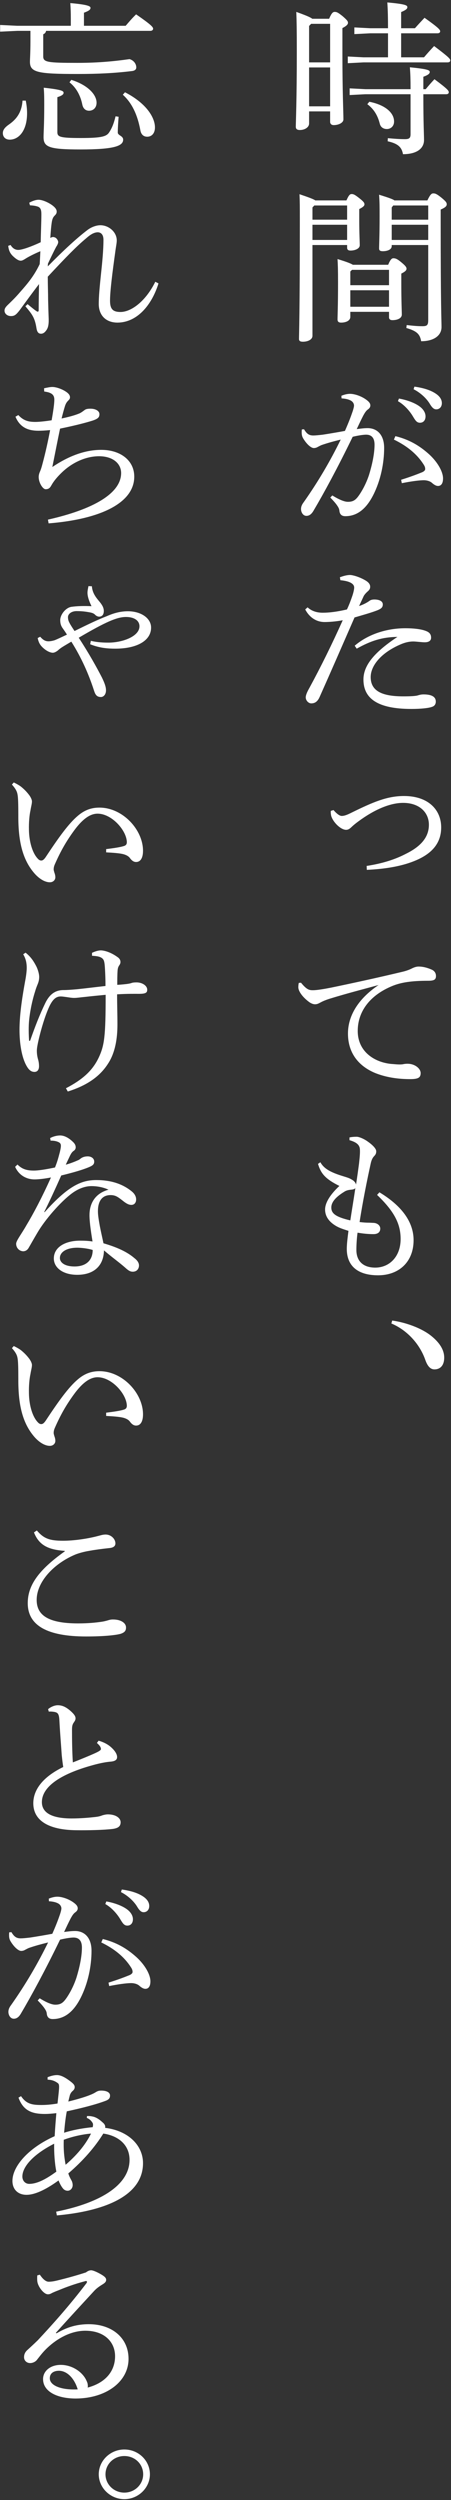 <svg 
 xmlns="http://www.w3.org/2000/svg"
 xmlns:xlink="http://www.w3.org/1999/xlink"
 width="127px" height="704px">
<rect width="100%" height="100%" fill="#333333" stroke="none"/>
<path fill-rule="evenodd"  fill="rgb(255, 255, 255)"
 d="M119.403,16.141 C120.256,15.129 121.203,14.071 122.246,12.967 C126.463,16.141 126.794,16.601 126.794,17.015 C126.794,17.337 126.558,17.567 126.036,17.567 L102.345,17.567 L97.938,17.797 L97.938,15.911 L102.345,16.141 L109.263,16.141 L109.263,9.378 L104.240,9.378 L99.786,9.608 L99.786,7.722 L104.240,7.952 L109.263,7.952 C109.263,4.962 109.215,2.938 109.073,0.684 C114.048,1.144 114.712,1.466 114.712,2.018 C114.712,2.478 114.285,2.846 112.959,3.398 L112.959,7.952 L116.844,7.952 C117.697,6.986 118.550,6.066 119.545,5.008 C123.620,7.906 123.951,8.412 123.951,8.826 C123.951,9.148 123.667,9.378 123.193,9.378 L112.959,9.378 L112.959,16.141 L119.403,16.141 ZM96.422,7.906 L96.422,15.129 C96.422,25.939 96.706,31.597 96.706,33.622 C96.706,34.588 95.332,35.232 93.958,35.232 C93.342,35.232 92.963,34.864 92.963,34.312 L92.963,31.367 L87.040,31.367 L87.040,34.772 C87.040,35.830 85.856,36.612 84.434,36.612 C83.629,36.612 83.297,36.290 83.297,35.692 C83.297,34.404 83.581,28.423 83.581,14.393 C83.581,8.504 83.534,5.790 83.439,3.352 C86.235,4.364 87.419,4.870 87.940,5.284 L92.679,5.284 C93.389,3.628 93.769,3.352 94.242,3.352 C94.811,3.352 95.143,3.490 96.469,4.548 C97.843,5.744 97.986,6.020 97.986,6.434 C97.986,6.848 97.607,7.308 96.422,7.906 ZM92.963,6.710 L87.609,6.710 L87.040,7.308 L87.040,17.567 L92.963,17.567 L92.963,6.710 ZM92.963,18.993 L87.040,18.993 L87.040,29.941 L92.963,29.941 L92.963,18.993 ZM27.809,85.601 C27.809,83.531 28.046,80.955 28.425,77.321 C28.804,73.825 29.136,70.329 29.136,67.523 C29.136,66.097 28.473,65.407 27.478,65.407 C26.435,65.453 25.440,66.051 24.256,67.109 C21.555,69.363 18.807,72.169 13.452,77.919 C13.452,80.219 13.547,82.473 13.547,84.451 C13.595,86.430 13.642,88.086 13.689,89.190 C13.784,91.030 13.642,92.180 13.073,92.962 C12.600,93.652 12.126,93.974 11.557,93.974 C10.894,93.974 10.467,93.606 10.278,92.456 C9.804,89.420 9.046,88.500 7.150,86.246 L7.766,85.647 C8.619,86.338 9.520,87.120 10.278,87.626 C10.420,87.718 10.515,87.764 10.609,87.764 C10.799,87.764 10.894,87.626 10.894,87.396 C10.894,85.187 10.941,82.427 10.989,79.989 C9.093,82.473 7.245,85.003 5.539,87.350 C4.497,88.684 4.071,89.006 3.076,89.006 C2.033,89.006 1.275,88.316 1.275,87.488 C1.275,86.936 1.512,86.522 2.223,85.832 C2.933,85.141 4.213,83.945 5.587,82.335 C7.909,79.713 9.614,77.643 11.178,74.377 C11.273,72.951 11.320,71.663 11.368,70.743 C9.614,71.479 7.909,72.353 7.008,72.951 C6.535,73.227 6.250,73.411 5.824,73.411 C5.303,73.411 4.592,73.043 3.549,72.031 C2.933,71.387 2.460,70.651 2.317,69.225 L2.981,68.995 C3.597,70.007 4.355,70.375 5.160,70.375 C6.155,70.375 8.619,69.547 11.462,68.213 C11.510,65.453 11.652,62.508 11.652,60.300 C11.652,59.104 11.415,58.460 10.657,58.184 C9.993,57.954 9.283,57.862 8.430,57.816 L8.240,57.080 C9.141,56.574 10.136,56.252 10.846,56.252 C11.794,56.252 13.405,56.850 14.732,57.816 C15.585,58.460 15.964,59.012 15.964,59.564 C15.964,60.024 15.822,60.300 15.395,60.714 C14.874,61.220 14.684,61.818 14.542,62.830 C14.400,63.842 14.305,64.900 14.163,67.017 C14.447,66.833 14.732,66.741 14.969,66.741 C15.111,66.741 15.253,66.787 15.395,66.833 C15.964,67.017 16.390,67.753 16.390,68.167 C16.390,68.535 16.106,69.087 15.822,69.501 C15.016,71.019 14.305,72.537 13.500,74.239 L13.452,75.021 C18.143,70.237 21.792,66.925 24.635,64.762 C25.725,63.934 27.051,63.474 28.094,63.428 C30.510,63.336 32.879,65.268 32.879,67.707 C32.879,68.489 32.642,69.455 32.453,70.973 C31.647,76.769 30.984,81.967 30.984,84.681 C30.984,86.982 31.742,87.856 33.922,87.856 C37.049,87.856 41.124,84.681 43.730,79.345 L44.630,79.805 C42.782,85.786 38.708,90.800 33.116,90.846 C29.705,90.846 27.809,88.684 27.809,85.601 ZM41.456,38.498 C40.366,38.498 39.703,37.808 39.513,36.612 C38.708,32.333 37.191,29.021 34.585,26.675 L35.201,25.985 C41.361,29.159 43.635,33.208 43.635,35.876 C43.635,37.532 42.735,38.498 41.456,38.498 ZM23.166,29.389 C22.692,27.043 21.555,24.743 19.565,23.179 L20.086,22.489 C24.777,23.961 27.193,26.675 27.193,28.929 C27.193,30.263 26.341,31.183 25.061,31.183 C24.161,31.183 23.403,30.631 23.166,29.389 ZM34.680,39.326 C34.680,41.120 32.121,42.086 22.645,42.086 C13.879,42.086 12.268,41.442 12.268,38.636 C12.268,37.210 12.457,35.002 12.457,29.757 C12.457,27.641 12.457,26.491 12.315,24.697 C17.385,25.249 17.906,25.617 17.906,26.123 C17.906,26.537 17.575,26.905 16.153,27.365 L16.153,37.210 C16.153,38.544 16.864,38.866 22.739,38.866 C28.852,38.866 30.084,38.406 30.842,37.118 C31.695,35.784 32.121,34.450 32.548,32.747 L33.401,32.885 C33.258,34.680 33.164,36.290 33.164,37.302 C33.164,38.176 34.680,38.222 34.680,39.326 ZM42.356,8.688 L12.979,8.688 C12.884,9.194 12.600,9.470 12.173,9.654 L12.173,15.911 C12.173,17.521 13.452,17.705 21.744,17.705 C26.862,17.705 31.316,17.383 36.481,16.647 C37.712,17.015 38.376,18.027 38.376,18.993 C38.376,19.545 37.949,19.913 37.191,20.005 C32.263,20.603 27.620,20.833 21.839,20.833 C10.515,20.833 8.430,20.373 8.430,17.383 C8.430,16.647 8.572,15.037 8.572,11.540 L8.572,8.688 L4.829,8.688 L0.043,8.918 L0.043,7.032 L4.829,7.262 L19.944,7.262 L19.944,5.192 C19.944,3.444 19.896,2.432 19.802,0.868 C24.445,1.282 25.488,1.696 25.488,2.202 C25.488,2.662 25.156,3.030 23.640,3.582 L23.640,7.262 L35.391,7.262 C36.338,6.158 37.144,5.192 38.328,4.042 C42.593,6.986 43.114,7.630 43.114,8.090 C43.114,8.412 42.830,8.688 42.356,8.688 ZM2.602,35.002 C5.160,33.208 6.155,31.045 6.345,28.331 L7.245,28.331 C7.482,29.435 7.624,30.723 7.624,31.873 C7.624,36.796 5.303,39.326 2.744,39.326 C1.512,39.326 0.801,38.544 0.801,37.486 C0.801,36.520 1.465,35.784 2.602,35.002 ZM3.170,564.554 C7.245,558.757 10.657,552.915 13.547,546.981 C11.510,547.487 9.804,547.947 8.098,548.545 C7.577,548.775 7.198,549.005 6.914,549.143 C6.677,549.281 6.298,549.373 5.966,549.373 C5.208,549.373 3.976,548.315 2.981,546.659 C2.649,546.107 2.554,545.601 2.554,544.911 C2.554,544.681 2.554,544.497 2.602,544.129 L3.218,544.083 C4.023,545.463 4.734,545.831 5.824,545.831 C6.440,545.831 7.340,545.739 8.525,545.601 C10.609,545.279 12.742,544.911 14.732,544.543 C15.727,542.288 16.343,540.678 16.864,539.160 C17.101,538.470 17.290,537.734 17.290,537.412 C17.290,536.952 17.054,536.400 16.438,536.032 C15.822,535.664 14.827,535.434 13.784,535.388 L13.737,534.652 C14.684,534.238 15.585,534.100 16.153,534.100 C17.385,534.100 19.328,534.698 20.797,535.802 C21.602,536.400 21.887,536.860 21.887,537.366 C21.887,537.780 21.697,538.148 21.176,538.516 C20.655,538.884 20.276,539.528 19.896,540.218 C19.233,541.506 18.759,542.518 18.049,544.037 C19.091,543.898 20.133,543.761 21.128,543.761 C23.877,543.761 25.772,545.739 25.772,549.327 C25.772,553.651 24.777,558.527 22.692,562.621 C20.607,566.716 18.001,568.556 14.827,568.556 C13.831,568.556 13.263,568.050 13.168,566.992 C13.121,566.440 12.836,565.980 12.552,565.566 C12.220,565.060 11.652,564.370 10.609,563.312 L11.178,562.713 C12.505,563.541 14.258,564.462 15.442,564.508 C17.148,564.554 17.859,563.910 18.854,562.437 C20.228,560.367 21.034,558.389 21.508,556.963 C22.360,554.203 23.071,551.029 23.071,548.407 C23.071,546.199 21.934,545.601 20.702,545.601 C19.944,545.601 18.380,545.831 16.911,546.199 C12.742,554.801 8.809,562.069 5.871,567.038 C5.255,568.096 4.592,568.464 3.881,568.464 C2.933,568.464 2.365,567.452 2.365,566.532 C2.365,565.888 2.602,565.290 3.170,564.554 ZM15.395,601.537 C15.537,599.007 15.679,597.351 15.869,595.051 C14.732,595.188 13.500,595.281 12.694,595.281 C9.188,595.281 6.582,594.498 5.208,590.680 L5.919,590.266 C7.293,592.290 8.762,592.704 11.083,592.750 C12.884,592.796 14.637,592.612 16.201,592.336 C16.390,590.542 16.532,589.438 16.627,588.150 C16.674,587.184 16.627,586.816 16.201,586.540 C15.300,585.896 14.495,585.666 13.405,585.620 L13.405,584.930 C14.353,584.562 15.206,584.332 16.058,584.332 C17.196,584.332 18.522,585.068 20.086,586.310 C20.892,586.954 21.034,587.322 21.034,587.736 C21.034,588.150 20.844,588.472 20.418,588.840 C20.133,589.070 19.802,589.530 19.660,590.036 C19.517,590.634 19.375,591.186 19.233,591.784 C23.355,590.772 25.867,589.852 26.862,589.208 C27.525,588.794 27.857,588.702 28.520,588.702 C30.084,588.702 30.984,589.254 30.984,590.082 C30.984,590.726 30.747,591.186 29.800,591.554 C26.909,592.658 22.834,593.670 18.807,594.544 C18.428,596.523 18.238,598.409 18.049,600.571 C20.133,599.881 23.071,599.283 26.104,599.007 C26.151,598.731 26.198,598.547 26.198,598.363 C26.198,597.995 26.104,597.811 25.962,597.627 C25.630,597.121 25.203,596.707 24.445,596.385 L24.493,595.879 C25.061,595.833 25.535,595.879 25.914,595.971 C26.530,596.063 27.525,596.385 28.804,597.581 C29.515,598.133 29.705,598.639 29.610,599.191 C36.291,600.019 40.271,604.251 40.271,609.127 C40.271,618.604 28.852,622.698 16.011,623.848 L15.822,622.790 C28.615,620.260 36.481,615.108 36.481,608.207 C36.481,604.113 33.495,601.445 29.089,600.801 C26.672,604.711 23.308,608.529 19.233,612.025 C19.565,613.083 19.991,613.727 20.228,614.187 C20.370,614.509 20.465,614.923 20.465,615.337 C20.465,616.120 19.896,616.902 19.044,616.902 C18.570,616.902 18.049,616.718 17.622,616.120 C17.196,615.567 16.817,614.831 16.485,614.003 C12.694,616.764 9.662,618.052 7.482,618.052 C5.018,618.052 3.502,616.488 3.502,614.141 C3.502,610.001 8.051,604.803 15.395,601.537 ZM18.475,609.587 C21.318,607.149 23.971,604.205 25.630,600.801 C23.024,601.031 20.276,601.675 17.954,602.549 C17.859,605.355 18.049,607.241 18.475,609.587 ZM8.240,614.969 C10.183,614.969 12.552,613.957 15.869,611.519 C15.395,609.173 15.206,606.229 15.253,603.653 C9.377,606.643 6.298,610.139 6.298,612.899 C6.298,614.095 7.103,614.969 8.240,614.969 ZM7.814,661.658 C8.572,660.968 9.662,659.956 10.609,659.036 C14.827,654.528 19.517,649.284 24.350,642.936 C24.445,642.798 24.493,642.660 24.493,642.568 C24.493,642.337 24.303,642.246 23.924,642.384 C20.939,643.166 18.380,644.132 16.627,644.868 C15.537,645.282 15.063,645.512 14.732,645.650 C14.305,645.880 14.021,646.064 13.500,646.064 C12.315,646.064 10.704,643.902 10.515,642.476 C10.467,642.108 10.467,641.831 10.467,641.555 C10.467,641.279 10.467,641.003 10.515,640.727 L11.225,640.543 C12.173,641.969 13.026,642.521 13.689,642.521 C14.495,642.521 15.253,642.384 16.011,642.200 C18.665,641.555 21.223,640.865 24.208,639.899 C24.730,639.485 25.203,639.301 25.677,639.301 C26.198,639.301 27.383,639.807 28.615,640.543 C29.515,641.095 29.894,641.463 29.894,642.015 C29.894,642.430 29.657,642.798 28.899,643.258 C27.999,643.810 27.193,644.362 26.483,645.144 C22.550,649.422 19.470,652.734 15.727,656.920 L15.916,657.058 C18.996,655.218 21.792,654.482 25.014,654.482 C31.553,654.482 36.196,658.346 36.196,664.235 C36.196,670.629 29.942,675.367 21.365,675.413 C15.964,675.413 12.126,673.389 12.126,669.939 C12.126,667.685 14.163,665.937 17.101,665.937 C20.181,665.937 23.024,667.777 24.208,670.077 C24.398,670.491 24.635,670.951 24.682,671.319 C24.730,671.687 24.777,671.963 24.682,672.331 C29.847,670.951 32.406,667.593 32.406,663.499 C32.406,659.542 29.468,656.322 24.019,656.322 C20.512,656.322 16.911,657.978 13.926,660.600 C12.457,661.888 11.699,662.855 10.515,664.373 C10.088,665.017 9.283,665.431 8.477,665.431 C7.530,665.431 6.771,664.741 6.771,663.775 C6.771,662.993 7.056,662.303 7.814,661.658 ZM16.627,667.593 C15.063,667.593 14.021,668.329 14.021,669.709 C14.021,671.687 17.054,673.067 21.887,672.837 C20.986,669.847 18.996,667.639 16.627,667.593 ZM35.012,689.764 C38.992,689.764 42.214,692.892 42.214,696.756 C42.214,700.574 38.944,703.749 35.012,703.749 C31.079,703.749 27.809,700.574 27.809,696.756 C27.809,692.892 31.079,689.764 35.012,689.764 ZM35.012,701.909 C37.949,701.909 40.319,699.608 40.319,696.756 C40.319,693.858 37.997,691.604 35.012,691.604 C32.074,691.604 29.705,693.858 29.705,696.756 C29.705,699.608 32.074,701.909 35.012,701.909 ZM39.181,559.125 C38.565,558.619 37.618,558.389 36.670,558.435 C35.296,558.481 33.306,558.757 30.747,559.263 L30.558,558.297 C33.211,557.469 35.012,556.779 36.481,556.181 C37.002,555.951 37.333,555.629 37.333,555.307 C37.333,554.939 37.286,554.571 36.812,553.881 C34.964,551.029 32.216,548.775 28.520,546.981 L28.947,546.015 C32.832,546.981 35.722,548.683 38.423,551.121 C40.792,553.283 42.356,555.997 42.356,557.929 C42.356,559.447 41.740,560.045 40.935,560.045 C40.413,560.045 39.845,559.723 39.181,559.125 ZM3.881,220.334 C4.639,220.702 5.303,221.070 5.871,221.484 C6.724,222.174 7.482,222.910 8.240,223.923 C8.714,224.567 8.998,225.257 8.998,225.671 C8.998,226.361 8.714,227.281 8.572,228.247 C8.288,229.489 8.098,231.559 8.146,233.629 C8.193,237.033 9.141,240.299 10.704,241.863 C10.989,242.185 11.320,242.323 11.604,242.323 C11.984,242.323 12.315,242.139 12.836,241.403 C16.390,236.021 19.281,231.927 21.981,229.673 C23.782,228.155 25.630,227.419 27.999,227.419 C34.585,227.419 40.271,233.675 40.271,239.563 C40.271,241.679 39.513,242.737 38.328,242.737 C37.665,242.737 37.144,242.369 36.623,241.679 C36.196,241.035 35.343,240.667 34.538,240.483 C33.543,240.253 31.790,240.115 29.894,240.023 L29.894,239.103 C31.790,238.873 33.732,238.597 34.775,238.275 C35.485,238.091 35.722,237.723 35.722,237.125 C35.628,233.813 31.458,229.121 27.478,229.121 C25.109,229.121 22.929,231.053 20.844,233.905 C18.665,236.895 17.101,239.609 15.442,243.381 C15.158,244.025 15.111,244.486 15.111,244.808 C15.111,245.130 15.253,245.452 15.300,245.682 C15.490,246.188 15.585,246.602 15.585,247.062 C15.585,247.890 14.827,248.442 14.116,248.442 C12.931,248.488 11.320,247.752 9.757,246.004 C6.535,242.323 5.113,237.355 5.160,229.627 C5.160,226.499 5.113,224.521 4.923,223.646 C4.781,222.864 4.402,222.082 3.360,220.932 L3.881,220.334 ZM5.160,388.327 C5.160,385.199 5.113,383.220 4.923,382.346 C4.781,381.564 4.402,380.782 3.360,379.632 L3.881,379.034 C4.639,379.402 5.303,379.770 5.871,380.184 C6.724,380.874 7.482,381.610 8.240,382.622 C8.714,383.266 8.998,383.957 8.998,384.371 C8.998,385.061 8.714,385.981 8.572,386.947 C8.288,388.189 8.098,390.259 8.146,392.329 C8.193,395.733 9.141,398.999 10.704,400.563 C10.989,400.885 11.320,401.023 11.604,401.023 C11.984,401.023 12.315,400.839 12.836,400.103 C16.390,394.721 19.281,390.627 21.981,388.373 C23.782,386.855 25.630,386.119 27.999,386.119 C34.585,386.119 40.271,392.375 40.271,398.263 C40.271,400.379 39.513,401.437 38.328,401.437 C37.665,401.437 37.144,401.069 36.623,400.379 C36.196,399.735 35.343,399.367 34.538,399.183 C33.543,398.953 31.790,398.815 29.894,398.723 L29.894,397.803 C31.790,397.573 33.732,397.297 34.775,396.975 C35.485,396.791 35.722,396.423 35.722,395.825 C35.628,392.513 31.458,387.821 27.478,387.821 C25.109,387.821 22.929,389.753 20.844,392.605 C18.665,395.595 17.101,398.309 15.442,402.081 C15.158,402.725 15.111,403.185 15.111,403.507 C15.111,403.830 15.253,404.152 15.300,404.382 C15.490,404.888 15.585,405.302 15.585,405.762 C15.585,406.590 14.827,407.142 14.116,407.142 C12.931,407.188 11.320,406.452 9.757,404.704 C6.535,401.023 5.113,396.055 5.160,388.327 ZM7.814,451.439 C7.814,446.470 10.799,442.146 18.238,436.856 L18.238,436.718 C13.831,436.396 11.036,435.292 9.567,431.520 L10.373,430.968 C12.315,433.268 13.974,433.866 17.764,433.866 C20.797,433.866 24.682,433.314 27.762,432.486 C28.331,432.348 28.947,432.118 29.752,432.118 C31.316,432.118 32.500,433.406 32.500,434.602 C32.500,435.384 31.932,435.844 30.700,435.936 C28.520,436.166 26.577,436.442 25.061,436.718 C23.687,436.948 22.360,437.316 21.365,437.684 C15.206,440.214 10.325,445.412 10.325,450.519 C10.325,454.705 13.358,457.143 21.981,457.143 C24.919,457.143 27.004,456.913 28.615,456.683 C29.278,456.591 29.752,456.453 30.273,456.315 C30.700,456.177 31.174,456.039 31.695,456.039 C33.922,455.993 35.485,456.959 35.485,458.293 C35.485,459.121 35.201,459.673 33.922,460.087 C32.548,460.455 29.278,460.823 24.256,460.823 C13.405,460.823 7.814,457.787 7.814,451.439 ZM21.413,515.379 C13.595,515.287 9.377,512.619 9.377,507.789 C9.377,504.017 12.031,500.382 17.812,497.576 C17.669,496.748 17.527,495.552 17.385,494.218 C17.243,491.872 16.959,488.882 16.722,484.420 C16.627,482.580 16.248,482.258 15.348,482.074 C14.827,481.981 14.353,481.935 13.737,481.981 L13.547,481.291 C14.211,480.693 15.348,480.187 16.248,480.187 C17.338,480.187 18.333,480.509 19.707,481.659 C20.986,482.764 21.271,483.362 21.271,483.868 C21.271,484.328 21.081,484.604 20.797,485.018 C20.370,485.616 20.276,486.122 20.276,487.180 C20.276,490.032 20.323,493.390 20.512,496.288 C23.166,495.230 25.203,494.402 26.814,493.666 C27.904,493.160 28.425,492.838 28.425,492.516 C28.425,492.240 28.283,491.918 28.094,491.642 C27.904,491.412 27.667,491.136 27.288,490.814 L27.762,490.170 C28.947,490.492 30.226,491.090 31.174,491.918 C32.027,492.654 32.974,493.758 32.974,494.770 C32.974,495.460 32.548,495.920 31.268,496.058 C29.989,496.150 28.236,496.472 26.246,497.024 C16.295,499.738 11.794,503.465 11.794,507.467 C11.794,510.503 14.637,512.067 20.181,512.067 C22.787,512.067 25.203,511.837 26.862,511.653 C27.667,511.561 28.236,511.423 28.804,511.193 C29.231,511.055 29.894,510.917 30.368,510.917 C32.642,510.917 33.969,511.975 33.969,513.125 C33.969,514.229 33.353,514.781 31.790,515.011 C29.231,515.333 24.777,515.425 21.413,515.379 ZM35.865,542.242 C34.917,542.242 34.538,541.552 33.732,540.218 C32.927,538.930 31.458,537.182 29.657,536.170 L29.942,535.434 C32.074,535.802 34.443,536.630 35.865,537.734 C36.765,538.424 37.428,539.390 37.428,540.448 C37.428,541.598 36.765,542.242 35.865,542.242 ZM42.024,536.722 C42.024,537.826 41.314,538.470 40.461,538.470 C39.892,538.470 39.371,538.194 38.565,536.814 C37.618,535.296 35.912,533.732 34.064,532.812 L34.301,532.076 C36.623,532.398 38.755,532.996 40.319,534.054 C41.550,534.882 42.024,535.802 42.024,536.722 ZM4.260,328.572 L4.923,327.928 C6.250,329.262 7.577,329.630 9.567,329.630 C10.752,329.630 12.931,329.308 15.490,328.756 C16.106,327.192 16.343,326.364 16.769,324.754 C16.959,324.064 17.148,323.144 17.148,322.638 C17.148,322.086 16.911,321.764 16.295,321.534 C15.869,321.350 15.111,321.166 14.258,321.212 L14.116,320.476 C14.969,320.016 16.011,319.740 16.959,319.740 C18.191,319.740 19.565,320.522 20.797,321.810 C21.176,322.270 21.318,322.638 21.318,323.098 C21.318,323.512 21.081,323.880 20.702,324.110 C20.228,324.432 19.944,324.984 19.707,325.444 C19.328,326.272 18.949,327.008 18.522,327.974 C19.517,327.698 20.702,327.284 21.934,326.732 C22.313,326.594 22.550,326.364 22.787,326.180 C23.261,325.858 23.829,325.628 24.730,325.628 C25.677,325.628 26.530,326.180 26.530,327.100 C26.530,327.882 26.104,328.250 24.824,328.756 C22.787,329.584 20.039,330.321 17.243,331.011 C15.490,334.967 13.926,338.325 12.457,341.269 L12.552,341.361 C19.423,333.679 23.119,332.299 27.146,332.299 C31.600,332.299 34.822,333.587 37.191,335.565 C38.092,336.347 38.376,337.175 38.328,337.911 C38.281,338.693 37.807,339.291 37.002,339.291 C36.291,339.291 35.722,338.969 35.012,338.463 C33.258,337.083 32.595,336.531 31.126,336.531 C28.852,336.531 27.573,338.095 27.573,341.085 C27.573,342.281 27.857,343.799 28.094,345.179 C28.425,346.927 28.852,348.721 29.136,350.101 C33.069,351.252 35.817,352.540 37.855,354.288 C38.755,354.978 39.181,355.714 39.134,356.450 C39.087,357.324 38.518,358.106 37.381,358.106 C36.717,358.106 36.196,357.830 35.249,356.956 C33.638,355.530 31.505,354.012 29.278,352.1 C29.184,356.450 26.435,358.980 21.744,358.980 C17.669,358.980 15.158,356.956 15.158,354.380 C15.158,351.160 18.428,349.365 22.550,349.365 C23.782,349.365 24.872,349.411 26.056,349.595 C25.488,346.099 25.156,343.523 25.203,341.959 C25.251,339.015 26.672,336.071 30.558,335.013 C28.994,334.277 27.241,334.001 25.772,334.001 C23.924,334.001 22.029,334.737 20.276,336.025 C17.054,338.417 12.647,343.477 10.515,347.157 C9.425,348.997 8.714,350.285 8.146,351.252 C7.766,351.988 7.198,352.356 6.487,352.356 C5.303,352.264 4.544,351.298 4.544,350.239 C4.544,349.365 6.061,347.479 7.435,345.041 C9.377,341.821 11.889,337.083 14.353,331.563 C12.789,331.885 10.941,332.115 9.709,332.115 C7.530,332.115 5.350,331.011 4.260,328.572 ZM21.744,351.344 C18.807,351.344 16.864,352.540 16.864,354.242 C16.864,355.530 18.238,356.634 20.986,356.634 C24.256,356.634 26.104,354.886 26.104,351.988 C24.730,351.528 22.645,351.344 21.744,351.344 ZM37.002,276.822 C37.333,276.684 37.807,276.638 38.471,276.638 C39.987,276.638 41.456,277.512 41.456,278.708 C41.456,279.536 41.029,279.858 39.134,279.858 C38.139,279.858 36.007,279.812 32.974,279.996 C32.974,283.262 33.069,285.516 33.069,288.506 C33.069,292.555 32.406,296.465 30.463,299.455 C28.141,303.135 24.493,305.665 19.091,307.367 L18.570,306.447 C23.450,303.917 26.104,301.341 27.762,297.891 C29.420,294.395 29.752,291.819 29.752,280.134 C27.809,280.318 25.867,280.502 23.877,280.732 C22.787,280.824 21.744,281.008 20.844,281.008 C20.228,281.008 19.423,280.870 18.807,280.778 C18.096,280.686 17.575,280.594 17.101,280.594 C15.869,280.594 14.874,281.284 13.831,283.538 C12.647,286.160 11.652,289.564 10.941,292.509 C10.657,293.751 10.373,295.085 10.373,295.867 C10.373,296.787 10.515,297.661 10.752,298.443 C10.941,299.133 10.989,299.777 10.989,300.237 C10.989,301.249 10.515,301.847 9.709,301.847 C8.856,301.847 8.193,301.387 7.530,300.237 C6.061,297.753 5.492,293.613 5.492,290.024 C5.492,286.298 6.061,281.882 7.056,276.408 C7.293,275.212 7.530,273.602 7.530,272.544 C7.530,271.348 7.340,270.059 6.535,268.725 L7.198,268.265 C8.762,269.507 9.520,270.750 10.278,272.222 C10.752,273.234 11.036,274.384 11.036,275.074 C11.036,275.810 10.894,276.454 10.609,277.144 C10.420,277.604 10.088,278.432 9.946,278.984 C8.762,282.618 8.146,286.620 8.098,288.920 C8.051,290.208 8.098,291.773 8.193,293.107 L8.477,293.061 C9.899,289.012 11.178,285.700 12.789,282.388 C14.116,279.674 15.869,278.846 17.717,278.800 C18.949,278.800 19.991,278.708 21.650,278.570 C24.303,278.294 26.814,277.972 29.705,277.650 C29.705,275.856 29.657,274.522 29.563,272.866 C29.468,271.210 29.373,270.473 28.947,270.013 C28.378,269.415 27.525,269.231 25.914,269.139 L25.914,268.311 C26.672,267.943 27.667,267.621 28.378,267.621 C28.994,267.621 30.842,267.897 33.022,269.461 C33.732,269.921 33.922,270.427 33.922,270.888 C33.922,271.302 33.780,271.532 33.543,271.900 C33.306,272.222 33.164,272.682 33.116,273.234 C33.022,274.522 33.022,275.994 33.022,277.328 C33.874,277.282 34.822,277.190 35.628,277.098 C36.291,277.006 36.575,276.960 37.002,276.822 ZM37.807,134.223 C37.807,141.492 28.615,146.184 13.689,147.380 L13.500,146.322 C26.198,143.470 34.111,138.962 34.111,133.211 C34.111,130.497 31.742,128.473 27.904,128.473 C23.924,128.473 20.086,130.451 17.385,133.073 C16.153,134.269 15.158,135.419 14.447,136.707 C14.068,137.397 13.689,137.765 12.836,137.765 C12.078,137.765 10.894,135.971 10.894,134.315 C10.894,133.717 11.083,133.165 11.320,132.659 C11.510,132.199 11.699,131.647 11.936,130.727 C12.742,127.737 13.452,124.609 14.116,121.113 C12.647,121.251 11.652,121.297 10.799,121.297 C8.003,121.297 5.634,120.423 4.355,117.340 L5.160,116.880 C6.629,118.491 8.098,118.813 9.946,118.813 C11.036,118.813 12.742,118.629 14.542,118.353 C15.016,115.684 15.300,113.614 15.300,112.556 C15.300,111.360 14.779,110.532 12.457,110.256 L12.410,109.336 C13.452,109.106 14.163,108.968 14.779,108.968 C15.490,108.968 16.817,109.290 18.049,109.980 C19.281,110.670 19.707,111.268 19.707,111.866 C19.707,112.234 19.565,112.464 19.186,112.832 C18.665,113.338 18.428,113.890 18.238,114.534 C17.954,115.454 17.622,116.696 17.338,117.846 C19.281,117.432 20.892,117.018 22.360,116.420 C22.882,116.190 23.403,115.776 23.782,115.500 C24.161,115.178 24.682,115.086 25.488,115.086 C27.004,115.086 27.999,115.776 27.999,116.604 C27.999,117.432 27.715,117.892 26.056,118.445 C23.735,119.181 20.276,120.009 16.911,120.699 C16.201,124.057 15.490,127.783 14.732,131.509 C19.517,128.289 24.066,126.679 28.520,126.679 C33.874,126.679 37.807,129.623 37.807,134.223 ZM25.393,181.419 L25.582,180.453 C27.478,180.913 29.278,180.959 30.558,180.959 C34.490,180.959 39.276,179.211 39.276,176.359 C39.276,174.795 37.855,173.737 35.485,173.737 C32.974,173.737 29.847,175.071 22.171,179.579 C25.109,184.087 27.241,187.951 28.710,190.803 C29.420,192.276 29.847,193.380 29.847,194.392 C29.847,195.588 29.136,196.278 28.425,196.278 C27.288,196.278 26.862,195.680 26.483,194.484 C24.966,189.791 22.929,185.191 20.086,180.683 C19.233,181.189 18.285,181.741 17.480,182.247 C17.006,182.569 16.627,182.845 16.295,183.167 C15.869,183.489 15.348,183.811 14.874,183.811 C14.258,183.811 13.358,183.443 12.505,182.753 C11.320,181.787 10.894,181.005 10.609,179.671 L11.320,179.303 C12.078,180.177 12.742,180.591 13.642,180.591 C14.258,180.591 15.016,180.407 15.442,180.269 C16.438,179.855 17.575,179.303 18.854,178.705 C18.475,178.061 17.906,177.279 17.527,176.727 C17.148,176.129 16.959,175.531 16.959,174.611 C16.959,173.139 18.428,171.161 20.086,170.884 C21.697,170.654 23.640,170.608 25.772,170.700 C24.966,169.044 24.635,167.848 24.635,166.928 C24.635,166.422 24.730,165.916 24.919,165.042 L25.867,165.088 C26.009,166.790 26.767,167.940 27.809,169.182 C28.757,170.286 29.231,171.115 29.231,172.035 C29.231,173.185 28.662,173.645 27.904,173.645 C27.525,173.645 27.051,173.415 26.767,173.093 C26.246,172.587 25.630,172.495 24.824,172.357 C23.545,172.127 22.408,172.081 21.508,172.081 C19.991,172.127 19.138,172.955 19.138,173.783 C19.138,174.243 19.233,174.795 19.517,175.301 C19.754,175.807 20.228,176.543 20.986,177.693 C25.061,175.669 27.715,174.427 30.084,173.507 C31.647,172.817 33.638,172.127 36.007,172.127 C39.750,172.127 42.546,174.105 42.546,176.727 C42.546,180.407 38.565,182.661 32.453,182.661 C30.368,182.661 27.999,182.477 25.393,181.419 ZM84.150,276.776 L84.766,276.730 C86.377,278.708 87.088,278.846 88.130,278.846 C89.220,278.846 91.399,278.478 93.247,278.110 C99.455,276.822 106.420,275.304 113.527,273.602 C114.617,273.326 115.423,273.004 116.039,272.682 C116.797,272.314 117.365,272.176 117.886,272.176 C118.929,272.176 120.113,272.406 121.582,273.050 C122.388,273.418 122.767,274.062 122.767,274.844 C122.767,275.856 122.246,276.178 120.587,276.178 C115.849,276.178 112.864,276.638 110.353,277.696 C103.861,280.410 100.734,285.102 100.734,290.300 C100.734,296.557 106.088,299.409 110.732,299.639 C112.153,299.777 112.911,299.777 113.480,299.685 C114.048,299.547 114.522,299.547 114.807,299.547 C116.797,299.547 118.455,300.881 118.455,302.169 C118.455,303.365 117.886,303.825 115.849,303.871 C111.964,303.917 108.505,303.319 105.567,302.123 C100.781,300.099 97.986,296.327 97.986,291.037 C97.986,286.344 100.544,281.468 106.609,277.374 C101.539,278.754 97.607,279.766 92.821,281.238 C91.399,281.698 90.736,282.020 89.978,282.434 C89.551,282.664 89.172,282.802 88.699,282.802 C88.177,282.802 87.467,282.526 86.803,281.974 C85.192,280.732 84.008,279.122 84.008,278.018 C84.008,277.604 84.055,277.052 84.150,276.776 ZM90.215,327.284 C91.210,329.078 93.058,330.136 96.706,331.240 C97.701,331.562 98.317,331.700 99.123,332.206 C99.691,332.528 100.118,332.988 100.260,333.586 C100.592,331.424 100.876,329.400 101.113,327.560 C101.350,325.444 101.397,324.386 101.350,323.695 C101.302,322.499 100.544,321.671 98.412,321.073 L98.412,320.291 C99.075,320.153 99.691,320.107 100.450,320.107 C101.113,320.107 102.392,320.659 103.340,321.303 C104.951,322.407 105.946,323.465 105.946,324.202 C105.946,324.708 105.804,325.122 105.377,325.536 C104.951,325.996 104.667,326.502 104.430,327.468 C103.340,332.390 102.108,338.600 101.255,344.120 C102.345,344.258 103.198,344.304 103.814,344.304 C104.335,344.304 104.761,344.351 105.046,344.351 C106.230,344.351 107.083,345.087 107.083,345.961 C107.083,347.019 106.325,347.525 105.188,347.525 C103.766,347.525 102.250,347.387 100.686,347.111 C100.450,348.767 100.355,350.699 100.355,351.987 C100.355,354.931 102.061,356.909 105.567,356.955 C109.642,357.001 112.816,353.873 112.816,348.905 C112.816,344.857 111.253,341.314 106.183,336.484 L106.846,335.748 C113.859,339.980 116.465,344.719 116.465,349.227 C116.465,355.345 112.343,359.117 106.467,359.117 C100.971,359.117 97.654,356.679 97.654,351.665 C97.654,350.331 97.891,348.399 98.128,346.605 C96.422,346.053 95.569,345.777 94.621,345.225 C92.679,344.074 91.542,342.556 91.542,340.578 C91.542,338.784 92.868,336.484 95.569,333.954 C91.589,331.976 90.357,330.458 89.551,327.744 L90.215,327.284 ZM93.295,340.026 C93.295,341.590 94.290,342.648 98.649,343.660 C99.123,340.532 99.644,337.450 100.070,334.552 C99.881,334.828 99.455,334.966 98.839,335.012 C98.317,335.058 97.512,335.196 96.991,335.564 C94.053,337.358 93.295,338.830 93.295,340.026 ZM121.488,376.228 C123.809,378.114 125.089,380.138 125.089,382.300 C125.089,384.463 123.999,385.613 122.340,385.613 C121.156,385.613 120.350,384.647 119.734,382.852 C118.123,378.344 114.570,374.526 110.210,372.686 L110.447,371.858 C114.333,372.410 118.787,374.020 121.488,376.228 ZM124.094,62.186 C124.094,86.844 124.331,90.156 124.331,92.088 C124.331,94.572 122.056,96.090 118.597,96.090 C118.266,94.204 117.507,93.238 114.428,92.364 L114.522,91.536 C116.133,91.720 117.507,91.858 118.929,91.858 C120.256,91.858 120.587,91.582 120.587,90.110 L120.587,68.995 L110.305,68.995 L110.305,69.317 C110.305,70.283 109.073,70.743 107.794,70.743 C107.036,70.743 106.751,70.513 106.751,69.961 C106.751,68.949 106.894,66.281 106.894,61.036 C106.894,58.000 106.894,56.942 106.751,54.826 C109.547,55.700 110.684,56.114 111.063,56.436 L120.350,56.436 C121.156,54.734 121.535,54.458 122.009,54.458 C122.577,54.458 122.956,54.596 124.236,55.608 C125.562,56.712 125.799,57.034 125.799,57.540 C125.799,58.046 125.373,58.460 124.094,59.012 L124.094,62.186 ZM120.587,57.862 L110.732,57.862 L110.305,58.414 L110.305,61.864 L120.587,61.864 L120.587,57.862 ZM120.587,63.290 L110.305,63.290 L110.305,67.569 L120.587,67.569 L120.587,63.290 ZM110.969,34.220 C110.969,35.508 110.068,36.336 108.931,36.336 C107.983,36.336 107.178,35.830 106.941,34.818 C106.325,32.379 105.188,30.631 103.435,29.343 L104.003,28.653 C108.599,29.573 110.969,31.827 110.969,34.220 ZM84.766,143.332 C84.766,142.688 85.003,142.090 85.571,141.354 C89.646,135.557 93.058,129.715 95.948,123.781 C93.911,124.287 92.205,124.747 90.499,125.345 C89.978,125.575 89.599,125.805 89.315,125.943 C89.078,126.081 88.699,126.173 88.367,126.173 C87.609,126.173 86.377,125.115 85.382,123.459 C85.050,122.907 84.955,122.401 84.955,121.711 C84.955,121.481 84.955,121.297 85.003,120.929 L85.619,120.883 C86.424,122.263 87.135,122.631 88.225,122.631 C88.841,122.631 89.741,122.539 90.926,122.401 C93.010,122.079 95.143,121.711 97.133,121.343 C98.128,119.089 98.744,117.478 99.265,115.960 C99.502,115.270 99.691,114.534 99.691,114.212 C99.691,113.752 99.455,113.200 98.839,112.832 C98.223,112.464 97.228,112.234 96.185,112.188 L96.138,111.452 C97.085,111.038 97.986,110.900 98.554,110.900 C99.786,110.900 101.729,111.498 103.198,112.602 C104.003,113.200 104.288,113.660 104.288,114.166 C104.288,114.580 104.098,114.948 103.577,115.316 C103.056,115.684 102.677,116.328 102.297,117.018 C101.634,118.307 101.160,119.319 100.450,120.837 C101.492,120.699 102.534,120.561 103.529,120.561 C106.278,120.561 108.173,122.539 108.173,126.127 C108.173,130.451 107.178,135.327 105.093,139.422 C103.008,143.516 100.402,145.356 97.228,145.356 C96.232,145.356 95.664,144.850 95.569,143.792 C95.522,143.240 95.237,142.780 94.953,142.366 C94.621,141.860 94.053,141.170 93.010,140.112 L93.579,139.514 C94.906,140.342 96.659,141.262 97.843,141.308 C99.549,141.354 100.260,140.710 101.255,139.238 C102.629,137.167 103.435,135.189 103.908,133.763 C104.761,131.003 105.472,127.829 105.472,125.207 C105.472,122.999 104.335,122.401 103.103,122.401 C102.345,122.401 100.781,122.631 99.312,122.999 C95.143,131.601 91.210,138.870 88.272,143.838 C87.656,144.896 86.993,145.264 86.282,145.264 C85.334,145.264 84.766,144.252 84.766,143.332 ZM124.757,134.729 C124.757,136.247 124.141,136.845 123.335,136.845 C122.814,136.845 122.246,136.523 121.582,135.925 C120.966,135.419 120.019,135.189 119.071,135.235 C117.697,135.281 115.707,135.557 113.148,136.063 L112.959,135.097 C115.612,134.269 117.413,133.579 118.881,132.981 C119.403,132.751 119.734,132.429 119.734,132.107 C119.734,131.739 119.687,131.371 119.213,130.681 C117.365,127.829 114.617,125.575 110.921,123.781 L111.348,122.815 C115.233,123.781 118.123,125.483 120.824,127.921 C123.193,130.083 124.757,132.797 124.757,134.729 ZM122.720,110.854 C123.951,111.682 124.425,112.602 124.425,113.522 C124.425,114.626 123.715,115.270 122.862,115.270 C122.293,115.270 121.772,114.994 120.966,113.614 C120.019,112.096 118.313,110.532 116.465,109.612 L116.702,108.876 C119.024,109.198 121.156,109.796 122.720,110.854 ZM119.829,117.248 C119.829,118.399 119.166,119.043 118.266,119.043 C117.318,119.043 116.939,118.353 116.133,117.018 C115.328,115.730 113.859,113.982 112.058,112.970 L112.343,112.234 C114.475,112.602 116.844,113.430 118.266,114.534 C119.166,115.224 119.829,116.190 119.829,117.248 ZM99.881,181.832 C103.624,178.612 108.884,176.910 114.143,176.910 C116.465,176.910 118.597,177.140 119.971,177.692 C121.061,178.106 121.393,178.750 121.393,179.578 C121.393,180.406 120.777,180.866 119.592,180.866 C118.787,180.866 117.176,180.636 116.370,180.636 C115.138,180.636 113.906,180.958 112.674,181.510 C107.178,183.902 104.382,187.537 104.382,190.665 C104.382,194.575 107.557,196.093 113.575,196.093 C115.754,196.093 116.844,196.001 117.507,195.863 C117.981,195.725 118.502,195.541 119.261,195.541 C121.819,195.541 122.720,196.369 122.720,197.565 C122.720,198.255 122.388,198.807 121.677,199.037 C120.729,199.405 118.502,199.635 115.849,199.635 C106.325,199.635 102.345,196.691 102.345,191.355 C102.345,187.675 104.904,183.994 111.916,179.348 C107.652,179.394 104.477,180.406 100.450,182.660 L99.881,181.832 ZM113.148,88.592 C113.148,89.650 111.869,90.156 110.495,90.156 C109.879,90.156 109.547,89.880 109.547,89.328 L109.547,87.810 L98.649,87.810 L98.649,89.236 C98.649,90.248 97.512,90.846 96.043,90.846 C95.380,90.846 95.048,90.570 95.048,89.972 C95.048,88.868 95.190,86.246 95.190,79.667 C95.190,75.757 95.143,74.653 95.048,72.951 C97.607,73.733 98.791,74.193 99.360,74.561 L109.310,74.561 C109.926,73.043 110.353,72.721 110.779,72.721 C111.395,72.721 111.916,72.951 112.959,73.825 C114.191,74.837 114.475,75.251 114.475,75.665 C114.475,76.125 114.096,76.493 113.006,77.045 L113.006,79.621 C113.006,84.957 113.148,87.626 113.148,88.592 ZM109.547,75.987 L99.123,75.987 L98.649,76.447 L98.649,80.311 L109.547,80.311 L109.547,75.987 ZM109.547,81.737 L98.649,81.737 L98.649,86.384 L109.547,86.384 L109.547,81.737 ZM113.527,226.085 C110.021,226.085 105.662,227.787 100.876,231.329 C100.070,231.927 99.502,232.387 98.981,232.893 C98.459,233.399 98.033,233.675 97.464,233.675 C95.759,233.675 93.389,231.053 93.200,229.397 C93.153,229.121 93.105,228.753 93.153,228.339 L93.911,228.109 C94.953,229.305 95.711,229.765 96.232,229.765 C96.943,229.765 97.701,229.489 98.981,228.845 C105.140,225.809 109.073,224.153 113.764,224.153 C120.729,224.153 124.236,228.155 124.236,232.985 C124.236,238.183 120.682,241.081 115.565,242.875 C112.295,244.025 108.268,244.716 103.293,244.946 L103.245,243.841 C107.794,243.151 111.395,241.955 114.285,240.437 C118.597,238.321 120.777,235.699 120.777,232.249 C120.777,228.753 118.076,226.085 113.527,226.085 ZM85.950,171.620 L86.614,171.022 C87.940,172.264 89.599,172.540 90.878,172.540 C92.584,172.540 94.764,172.310 97.701,171.620 C98.270,170.424 98.696,169.320 99.265,167.664 C99.502,166.928 99.739,165.962 99.739,165.456 C99.739,164.305 98.317,163.615 95.853,163.385 L95.711,162.557 C96.801,162.143 97.796,161.913 98.554,161.913 C99.312,161.913 101.113,162.419 102.724,163.339 C103.908,163.983 104.240,164.627 104.240,165.226 C104.240,165.778 104.003,166.100 103.672,166.422 C103.293,166.744 102.771,167.250 102.440,167.802 C102.013,168.722 101.682,169.458 101.113,170.654 C102.250,170.286 103.293,169.734 104.003,169.228 C104.382,168.906 104.904,168.814 105.425,168.814 C106.846,168.814 107.794,169.320 107.794,170.194 C107.794,171.068 107.367,171.482 105.662,172.080 C104.145,172.632 102.345,173.138 99.834,173.874 C96.138,182.338 93.058,189.423 89.978,196.323 C89.457,197.473 88.746,198.071 87.656,198.071 C86.851,198.071 86.093,197.243 86.093,196.369 C86.093,195.771 86.472,194.851 87.135,193.701 C90.404,187.675 93.484,181.418 96.517,174.656 C94.669,175.024 92.584,175.162 91.399,175.162 C89.315,175.162 87.277,174.104 85.950,171.620 ZM88.793,56.436 L97.559,56.436 C98.223,54.918 98.554,54.642 99.028,54.642 C99.549,54.642 99.928,54.826 101.160,55.792 C102.392,56.758 102.629,57.126 102.629,57.540 C102.629,57.954 102.250,58.322 101.160,58.874 L101.160,61.680 C101.160,65.867 101.302,67.845 101.302,69.087 C101.302,69.961 100.070,70.559 98.696,70.559 C98.080,70.559 97.749,70.329 97.749,69.731 L97.749,68.995 L87.988,68.995 L87.988,94.572 C87.988,95.584 86.756,96.228 85.287,96.228 C84.529,96.228 84.197,95.998 84.197,95.446 C84.197,94.066 84.434,88.684 84.434,61.680 C84.434,58.368 84.434,56.896 84.339,54.688 C87.040,55.608 88.272,56.068 88.793,56.436 ZM87.988,67.569 L97.749,67.569 L97.749,63.290 L87.988,63.290 L87.988,67.569 ZM87.988,61.864 L97.749,61.864 L97.749,57.862 L88.509,57.862 L87.988,58.414 L87.988,61.864 ZM119.877,25.111 C120.682,24.145 121.345,23.363 122.340,22.305 C126.178,25.157 126.368,25.571 126.368,25.985 C126.368,26.307 126.131,26.537 125.657,26.537 L119.213,26.537 C119.213,35.140 119.403,37.854 119.403,39.418 C119.403,41.948 117.176,43.420 113.480,43.420 C113.148,41.488 112.106,40.430 109.168,39.786 L109.215,38.912 C110.826,39.050 112.437,39.188 114.048,39.188 C115.280,39.188 115.612,38.820 115.612,37.808 L115.612,26.537 L102.866,26.537 L98.459,26.767 L98.459,24.881 L102.866,25.111 L115.612,25.111 C115.612,22.259 115.565,20.879 115.423,18.947 C120.540,19.453 121.014,19.775 121.014,20.281 C121.014,20.695 120.635,21.109 119.213,21.615 L119.213,25.111 L119.877,25.111 Z"/>
</svg>